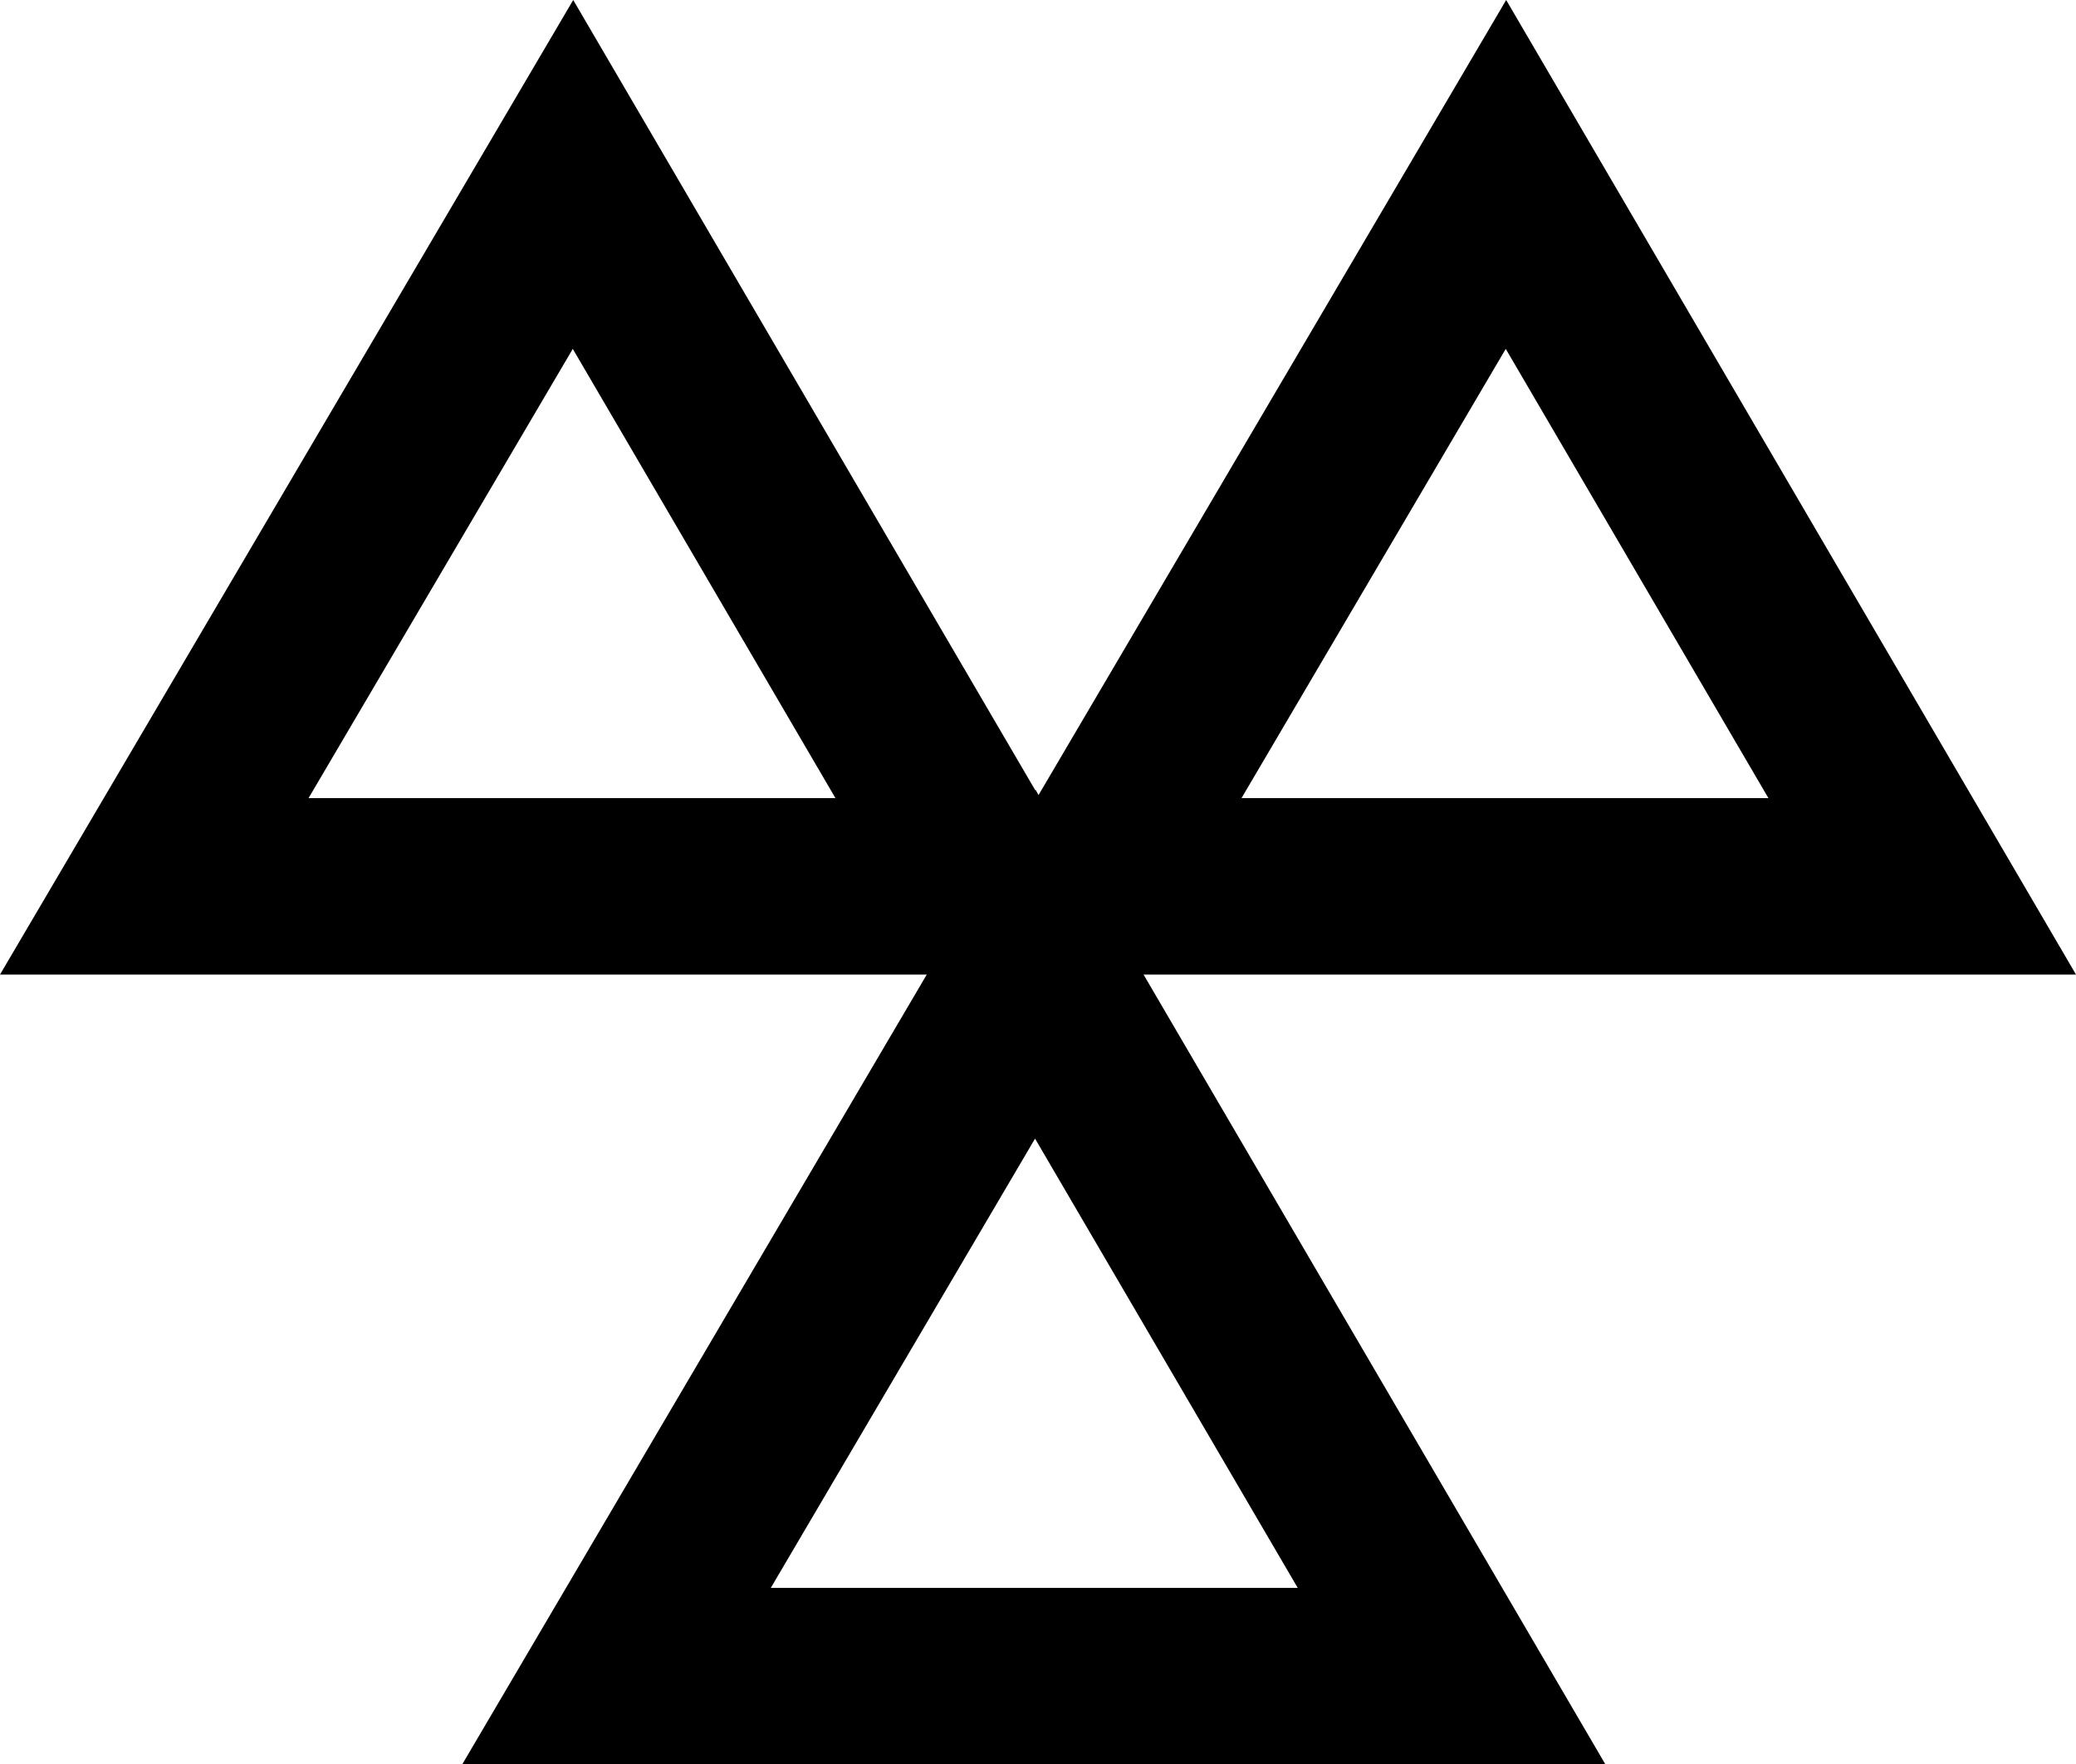 <?xml version="1.0" encoding="utf-8"?>
<!-- Generator: Adobe Illustrator 23.0.1, SVG Export Plug-In . SVG Version: 6.00 Build 0)  -->
<svg version="1.1" xmlns="http://www.w3.org/2000/svg" xmlns:xlink="http://www.w3.org/1999/xlink" x="0px" y="0px"
	 viewBox="0 0 386 328" style="enable-background:new 0 0 386 328;" xml:space="preserve">
<style type="text/css">
	.st0{opacity:0.58;}
	.st1{fill:#FFD302;}
	.st2{stroke:#FFFFFF;stroke-miterlimit:10;}
	.st3{clip-path:url(#SVGID_4_);}
	.st4{fill:#606060;}
	.st5{fill:#FFFFFF;}
	.st6{display:none;}
	.st7{display:inline;}
	.st8{opacity:0.1;fill:#1D1D1B;}
</style>
<g id="Layer_1">
	<g>
		<path d="M298.49,328H85.95l106.58-181.18L298.49,328z M241.29,295.2l-48.84-83.52l-49.13,83.52H241.29z"/>
		<path d="M212.53,181.18H0L106.58,0L212.53,181.18z M155.34,148.38L106.5,64.86l-49.13,83.52H155.34z"/>
		<path d="M386,181.18H173.47L280.05,0L386,181.18z M328.81,148.38l-48.84-83.52l-49.13,83.52H328.81z"/>
	</g>
</g>
<g id="GRID" class="st6">
</g>
</svg>
